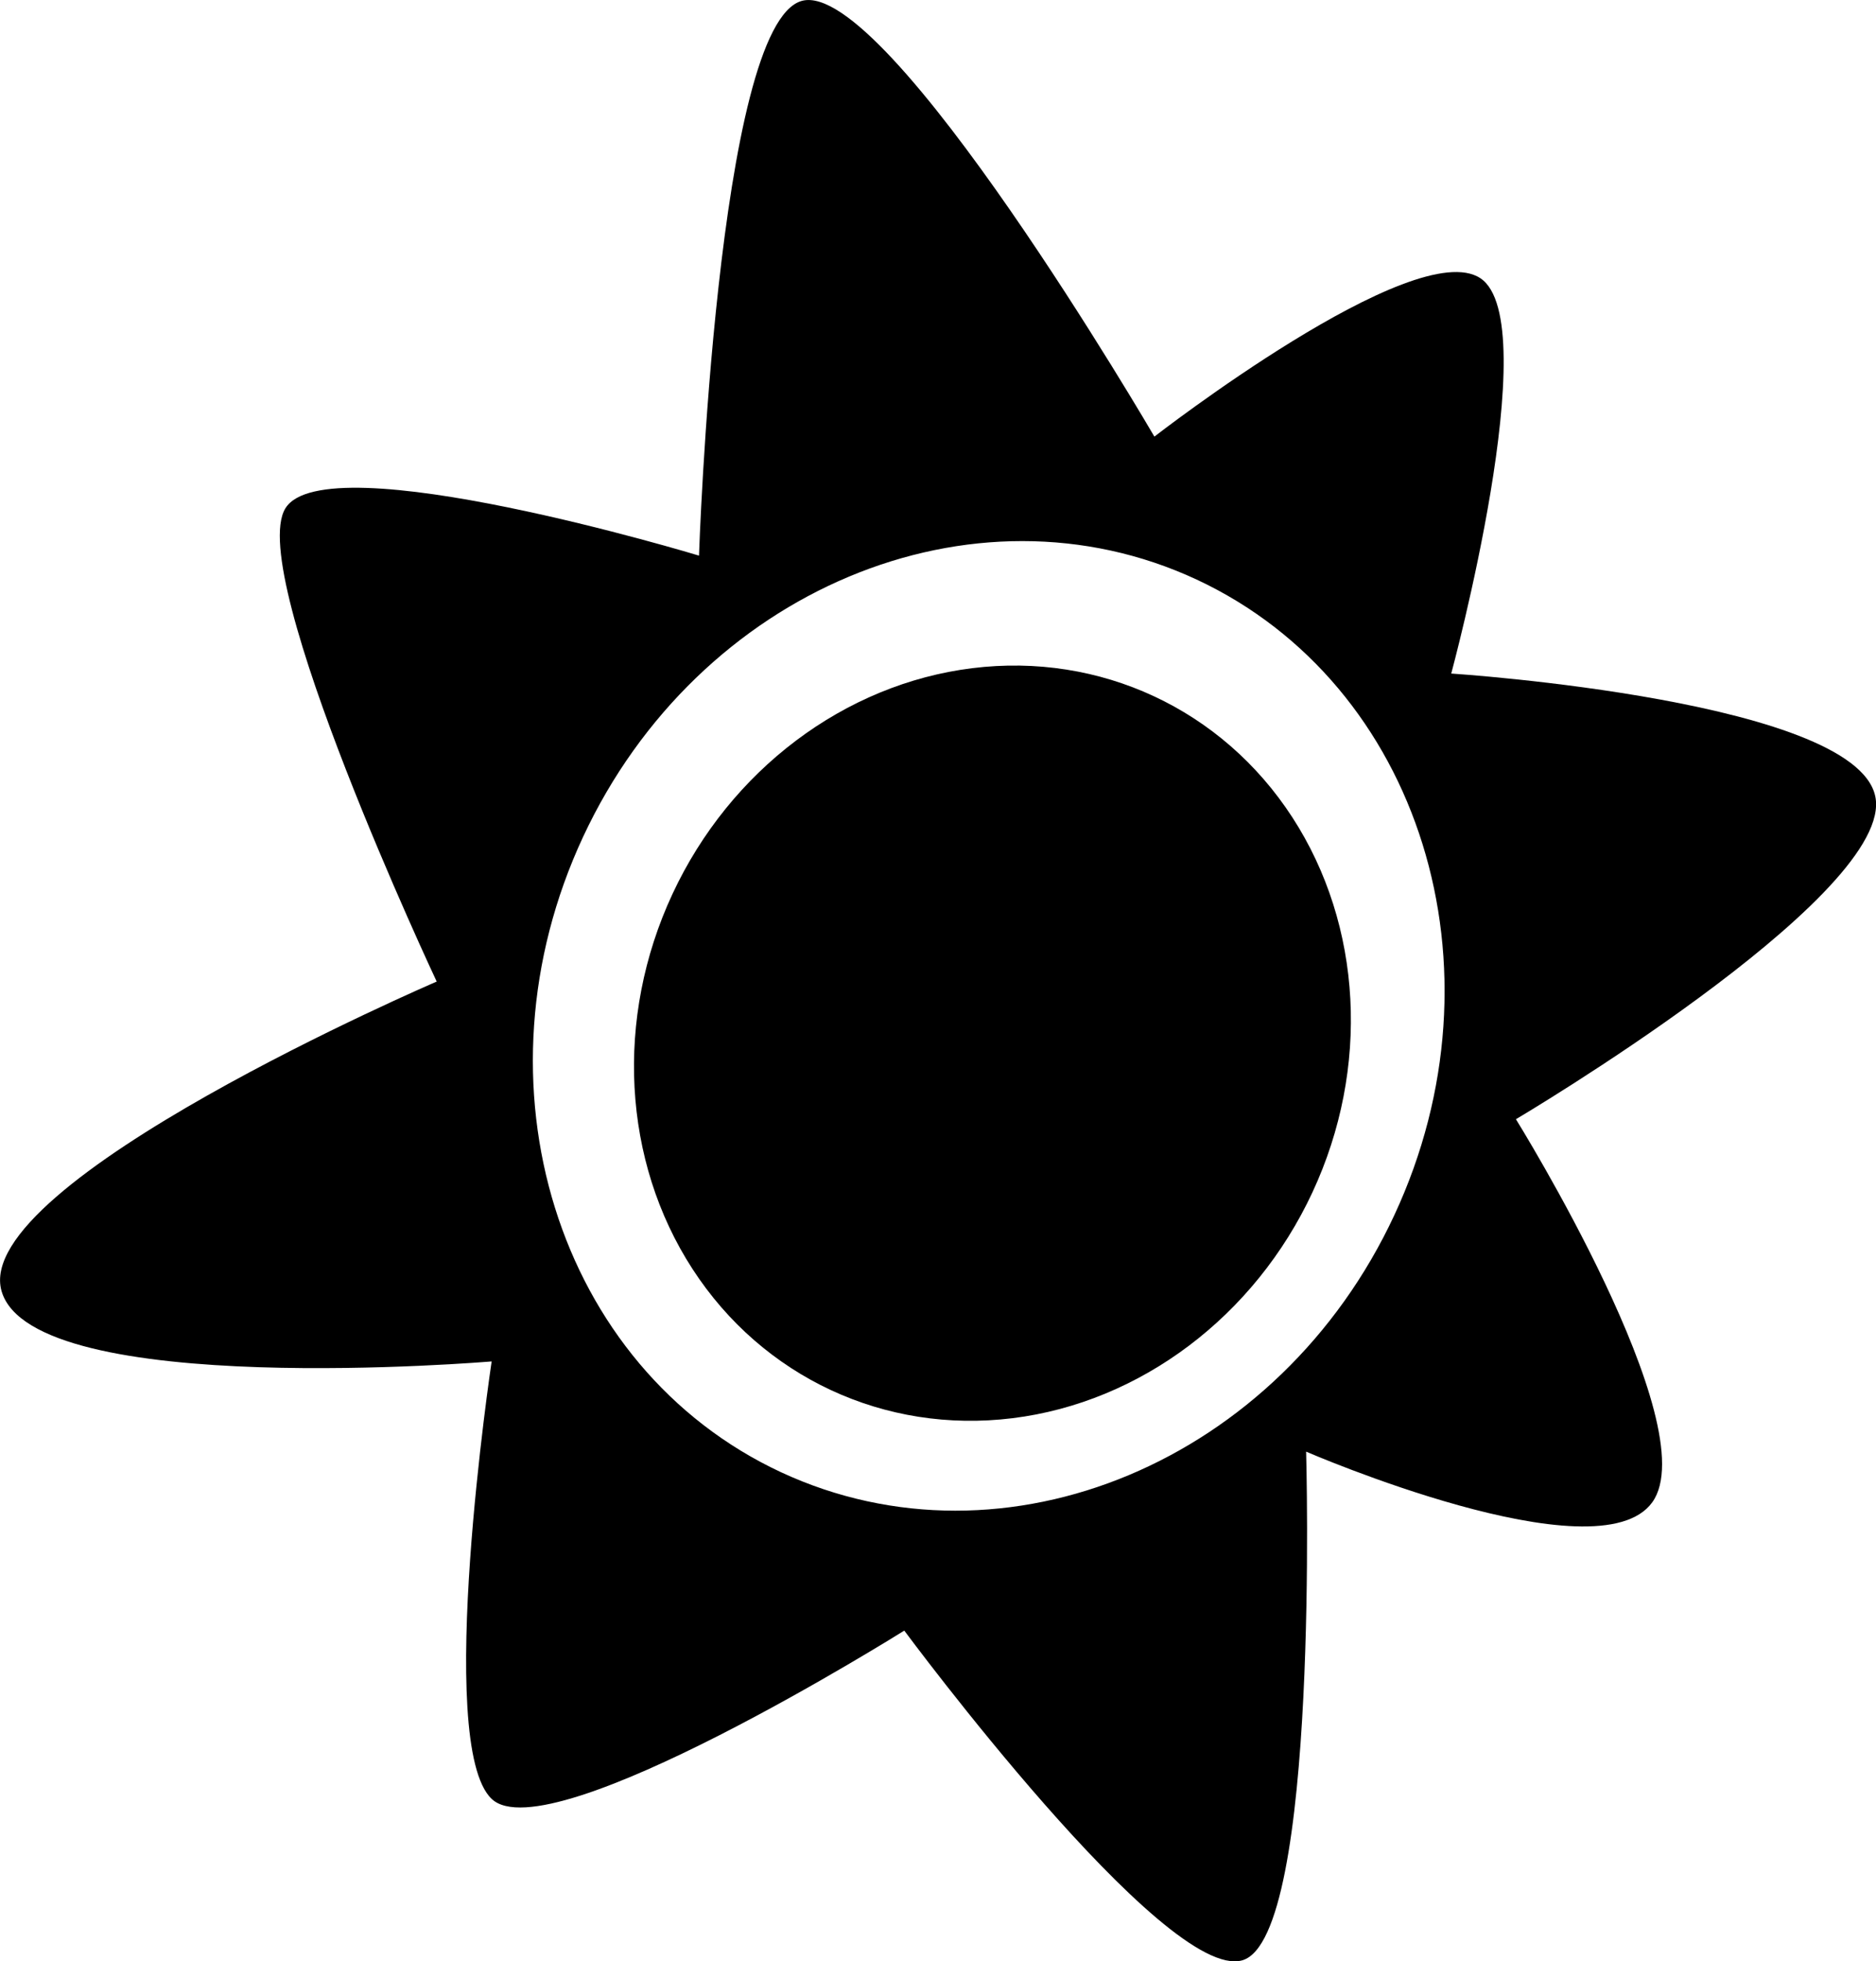 <?xml version="1.0" encoding="utf-8"?>
<!-- Generator: Adobe Illustrator 16.0.4, SVG Export Plug-In . SVG Version: 6.00 Build 0)  -->
<!DOCTYPE svg PUBLIC "-//W3C//DTD SVG 1.1//EN" "http://www.w3.org/Graphics/SVG/1.1/DTD/svg11.dtd">
<svg version="1.1" id="Capa_1" xmlns="http://www.w3.org/2000/svg" xmlns:xlink="http://www.w3.org/1999/xlink" x="0px" y="0px"
	 width="30.625px" height="32px" viewBox="0 0 30.625 32" enable-background="new 0 0 30.625 32" xml:space="preserve">
<g id="Icons">
	<g display="none" opacity="0.2">
		<path display="inline" fill="#FFFFFF" d="M-12.644,584.997c-11.282,3.636-35.885,28.281-38.51,36.153
			c-2.621,7.851,12.065,36.153,18.865,37.705c6.793,1.59,56.584-20.437,58.155-28.284C27.437,622.7-1.361,581.318-12.644,584.997z"
			/>
		<path display="inline" fill="#FFFFFF" d="M90.325,504.839c-10.498,0.494-88.546,59.727-88.034,69.146
			c0.519,9.423,29.36,46.629,37.729,47.95c8.363,1.302,70.221-78.341,72.307-88.813C114.413,522.626,100.797,504.3,90.325,504.839z"
			/>
		<path display="inline" fill="#FFFFFF" d="M405.26,218.395c-10.932-15.145-35.498-16.26-56.115-3.016
			c-7.869-4.009-17.023-7.232-27.768-9.215c0,0-391.393,317.515-477.854,378.833c0,0-3.302,7.003-8.776,18.407
			c98.109,68.715,86.957,120.567,86.957,120.567c-27.149-66.916-95.885-102.037-95.905-102.037
			c-24.626,50.699-68.835,139.308-92.308,172.114c0,0-0.04,18.016,22.025,29.48c0,0,150.072-101.024,193.329-109.64
			c0,0,23.883-23.282,60.697-58.922c-20.121,10.309-43.197,20.062-52.827,20.659c-16.772,1.053-36.153-39.437-34.583-53.776
			c1.57-14.338,153.521-139.573,176.038-137.983c22.541,1.57,29.875,22.518,30.414,37.725c0.205,6.548-13.654,26.546-30.414,48.012
			c113.259-108.669,256.182-243.843,297.084-273.84c0,0,0.414-10.662-3.139-24.688C409.801,255.727,415.815,233.062,405.26,218.395z
			 M-210.145,800.991c0,0-2.542-32.479-33.638-43.818C-243.782,757.173-191.554,733.538-210.145,800.991z"/>
	</g>
	<path display="none" opacity="0.5" fill="#71C8EA" enable-background="new    " d="M1358.403,534.654l3.332,3.333
		c0,0,17-13.666,32.5-11.833c0,0,21-27.999,50-37.833c0,0,17.668-9.834,7.168-30.667s-24.328-12.938-31.168-8
		c-9.582,6.916-39.771,40.321-51.5,56.333C1368.735,505.987,1372.235,522.321,1358.403,534.654z"/>
	<g>
		<path d="M30.624,13.067c-0.14-1.637-6.933-2.077-6.933-2.077s1.552-5.736,0.476-6.45c-1.074-0.714-5.322,2.584-5.322,2.584
			s-4.363-7.485-5.754-7.11c-1.391,0.375-1.68,9.052-1.68,9.052s-6.1-1.848-6.753-0.77c-0.655,1.076,2.471,7.72,2.471,7.72
			s-7.619,3.273-7.103,5.052s8,1.146,8,1.146s-0.938,6.247,0,7.138c0.936,0.89,6.736-2.746,6.736-2.746s4.258,5.752,5.521,5.379
			c1.264-0.375,1.039-8.299,1.039-8.299s4.762,2.062,5.651,0.826c0.89-1.238-2.226-6.25-2.226-6.25S30.763,14.704,30.624,13.067z
			 M22.763,19.825c-1.871,4.021-6.354,5.899-10.015,4.196c-3.657-1.705-5.103-6.346-3.229-10.367
			c1.875-4.021,6.358-5.9,10.017-4.197C23.191,11.163,24.635,15.804,22.763,19.825z"/>
		<ellipse transform="matrix(-0.906 -0.422 0.422 -0.906 23.701 39.267)" cx="16.2" cy="17.008" rx="5.766" ry="6.248"/>
	</g>
</g>
</svg>
